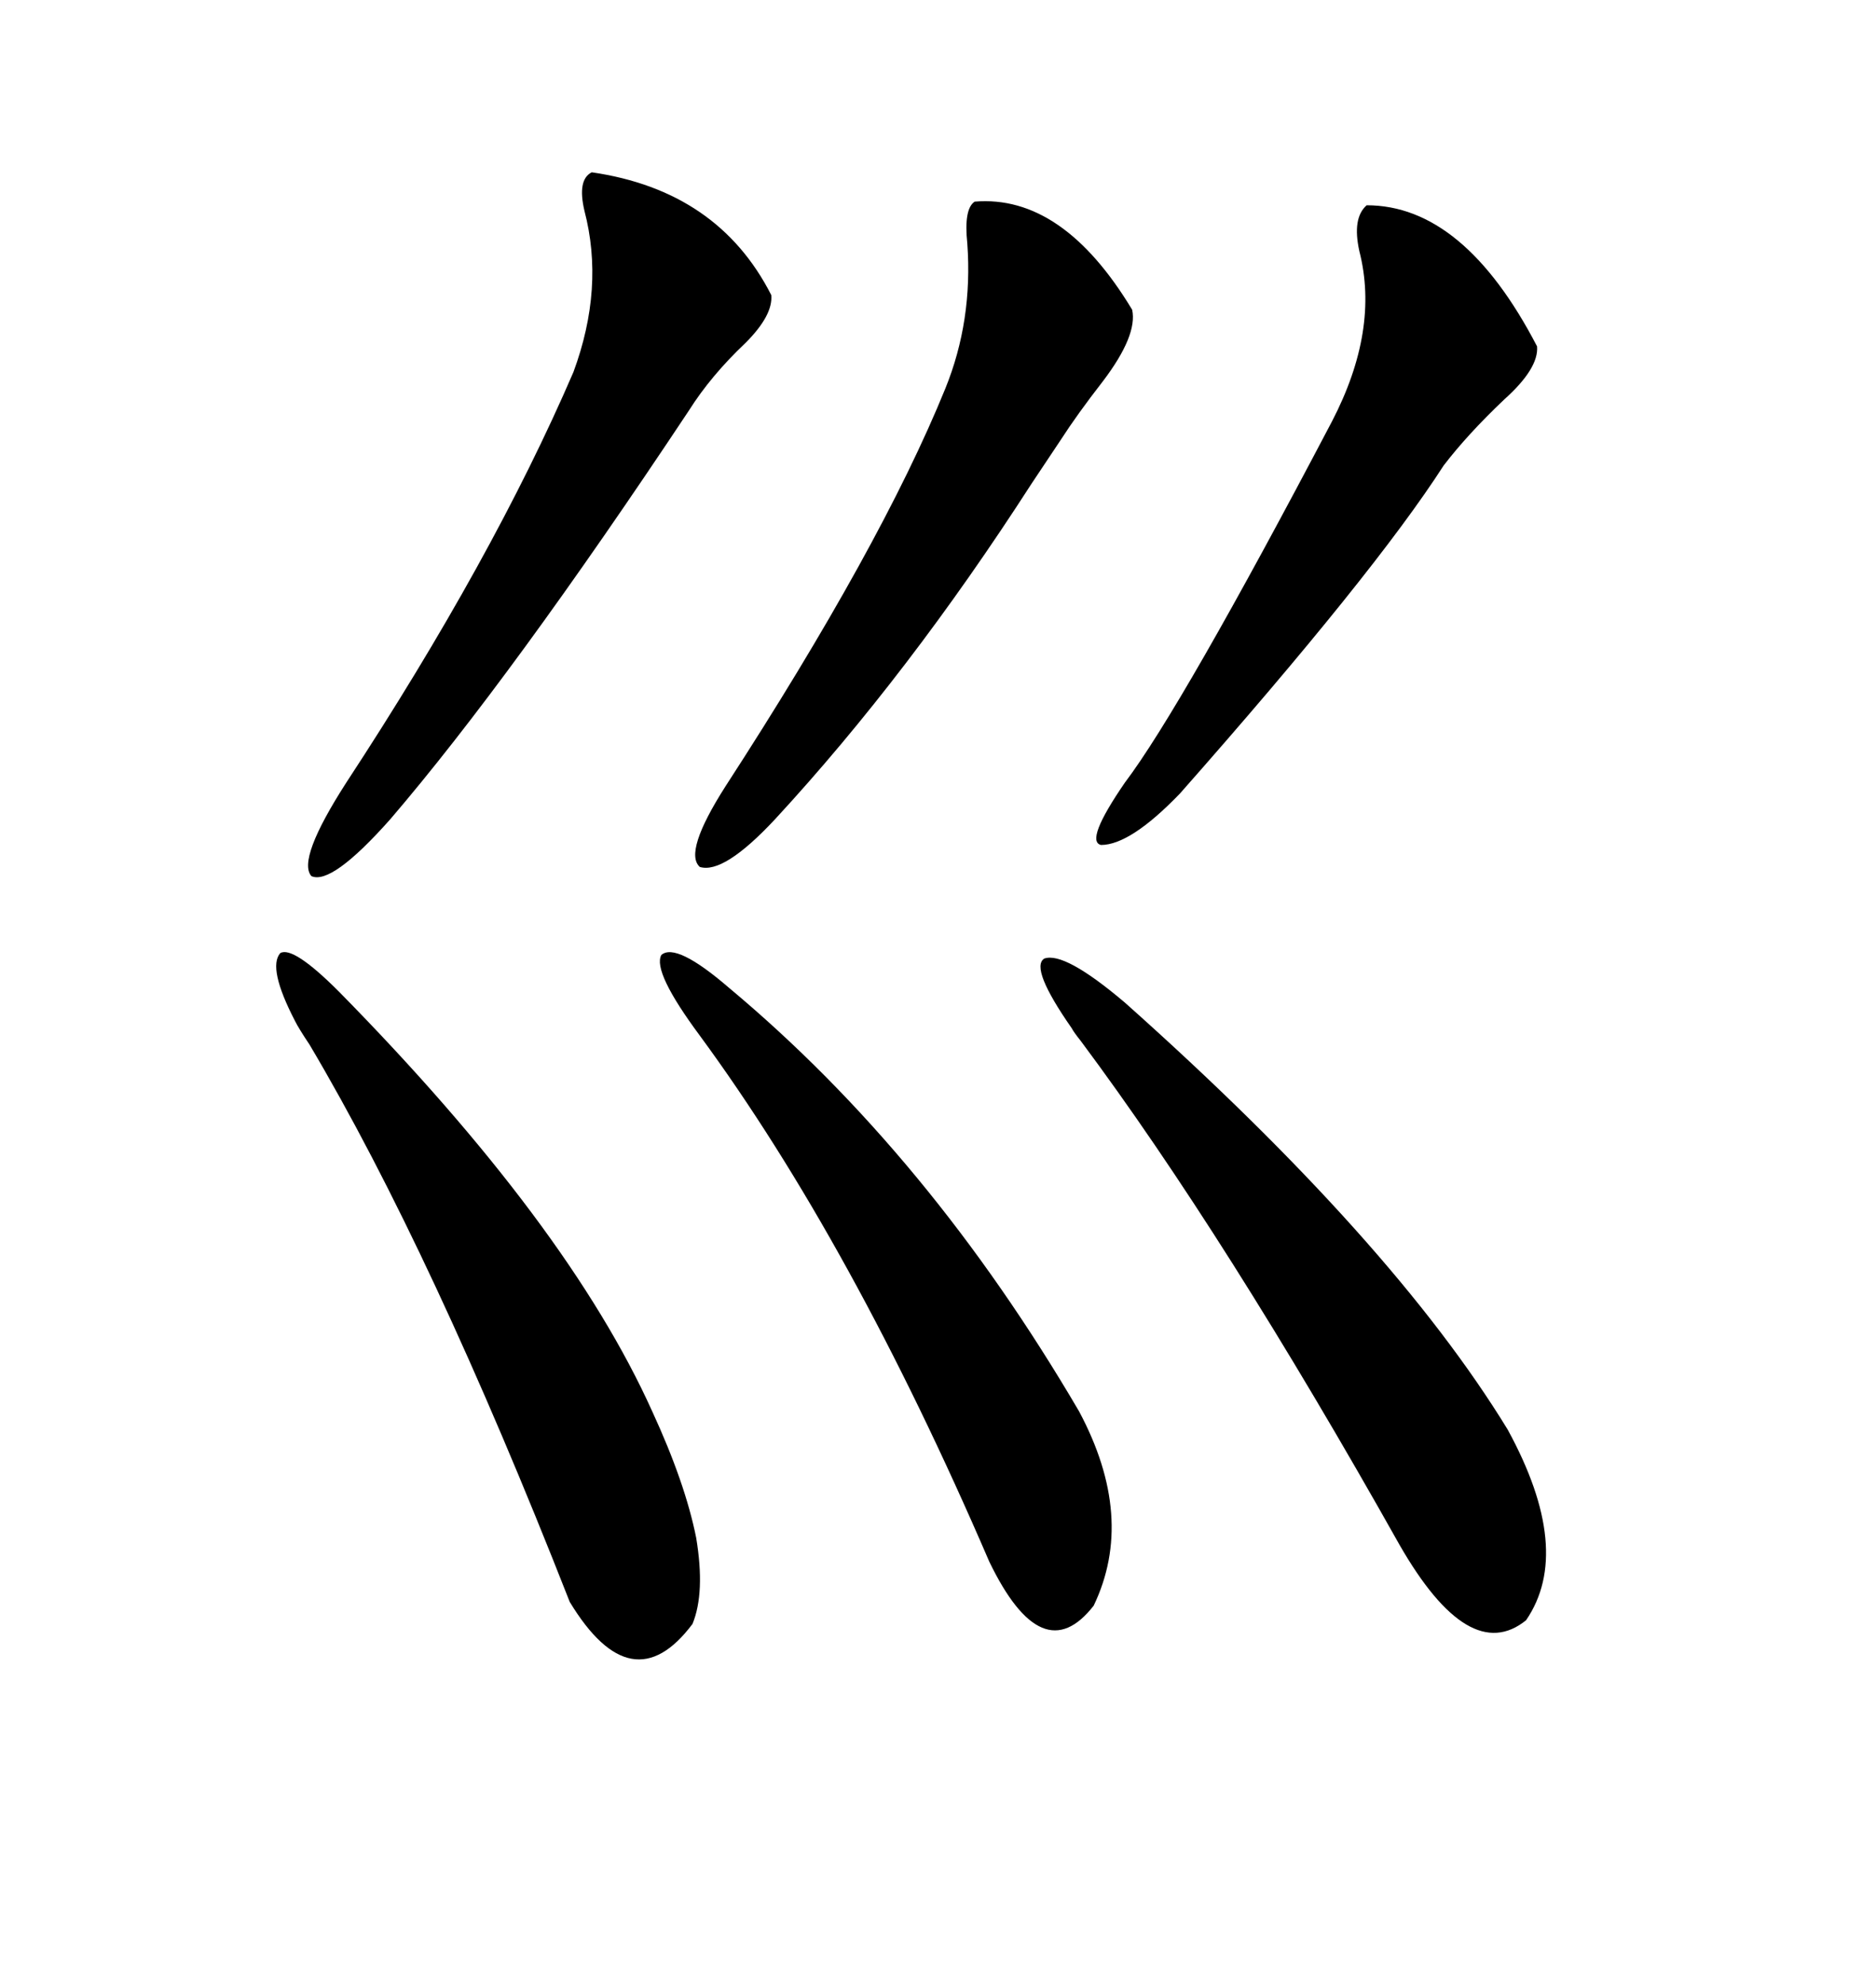 <svg xmlns="http://www.w3.org/2000/svg" xmlns:xlink="http://www.w3.org/1999/xlink" width="300" height="317.285"><path d="M179.88 160.25L179.88 160.25Q222.66 198.34 241.11 228.52L241.11 228.52Q251.66 247.85 244.04 258.98L244.04 258.98Q234.96 266.31 223.83 246.97L223.83 246.97Q196.00 197.46 172.85 166.41L172.85 166.41Q171.68 164.94 171.39 164.36L171.39 164.36Q164.65 154.69 166.99 153.22L166.99 153.22Q170.21 152.05 179.88 160.25ZM54.20 158.50L54.20 158.50Q90.82 195.70 104.30 225.59L104.30 225.59Q109.57 237.01 111.33 245.80L111.33 245.80Q112.79 254.59 110.74 259.57L110.74 259.57Q101.07 272.46 91.11 256.05L91.11 256.05Q69.14 200.10 49.51 166.99L49.51 166.99Q47.75 164.36 47.17 163.18L47.17 163.18Q42.77 154.69 44.82 152.34L44.82 152.34Q46.88 151.17 54.20 158.50ZM116.60 157.91L116.60 157.91Q148.54 184.57 172.56 225.59L172.56 225.59Q181.64 242.58 174.90 256.64L174.90 256.64Q166.70 267.19 158.20 249.61L158.20 249.61Q136.23 198.63 111.91 165.53L111.91 165.53Q104.30 155.27 105.76 152.64L105.76 152.64Q108.11 150.59 116.60 157.91ZM94.63 27.54L94.63 27.54Q114.84 30.47 123.34 47.17L123.34 47.17Q123.63 50.39 119.24 54.79L119.24 54.79Q113.67 60.06 110.16 65.63L110.16 65.63Q81.74 108.40 62.40 130.96L62.40 130.96Q53.03 141.50 49.80 140.04L49.80 140.04Q47.46 137.40 55.37 125.10L55.37 125.10Q78.81 89.36 91.70 59.47L91.70 59.47Q96.68 46.00 93.46 33.69L93.46 33.69Q92.29 28.71 94.63 27.54ZM155.86 32.23L155.86 32.23Q169.92 31.05 181.05 49.51L181.05 49.51Q181.93 53.61 176.37 60.94L176.37 60.94Q172.27 66.21 169.63 70.31L169.63 70.31Q168.46 72.07 164.94 77.34L164.94 77.34Q145.31 107.81 123.93 130.96L123.93 130.96Q115.72 139.75 111.91 138.57L111.91 138.57Q109.28 136.23 116.02 125.68L116.02 125.68Q140.92 87.30 151.17 62.11L151.17 62.11Q155.57 51.27 154.69 38.96L154.69 38.96Q154.10 33.40 155.86 32.23ZM218.55 32.81L218.55 32.81Q234.08 32.81 245.80 55.37L245.80 55.37Q246.09 58.89 240.53 63.87L240.53 63.87Q234.67 69.43 230.86 74.41L230.86 74.41Q219.73 91.70 188.67 126.86L188.67 126.86Q180.76 135.06 176.07 135.06L176.07 135.06Q173.44 134.47 179.88 125.10L179.88 125.10Q188.96 113.09 212.99 67.38L212.99 67.38Q220.61 52.73 217.38 40.14L217.38 40.14Q216.21 34.86 218.55 32.81Z"/></svg>